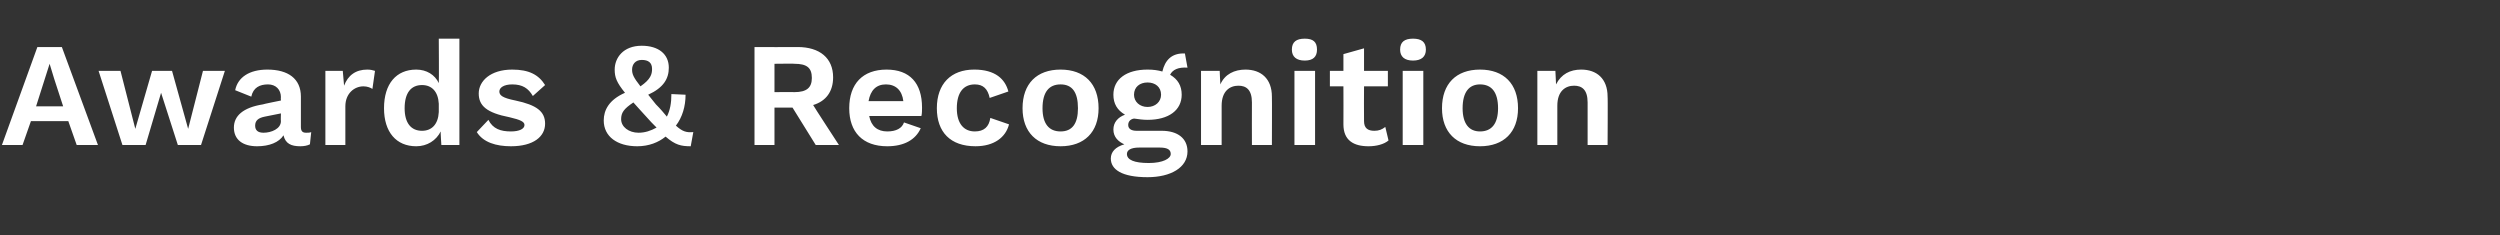<?xml version="1.0" standalone="no"?><!DOCTYPE svg PUBLIC "-//W3C//DTD SVG 1.1//EN" "http://www.w3.org/Graphics/SVG/1.1/DTD/svg11.dtd"><svg xmlns="http://www.w3.org/2000/svg" version="1.1" width="388px" height="36.5px" viewBox="0 -5 388 36.5" style="top:-5px"><rect x="0" y="-5" width="388" height="36.5" fill="#333333" stroke="none"/><desc>Awards &amp; Recognition</desc><defs/><g id="Polygon81851"><path d="m10.6 13.8l-5.8 0l-1.3 3.7l-3.2 0l5.5-15.2l3.8 0l5.6 15.2l-3.3 0l-1.3-3.7zm-.8-2.3l-1.4-4.3l-.7-2.3l0 0l-.7 2.2l-1.4 4.4l4.2 0zm25.1-5.5l-3.7 11.5l-3.6 0l-2.6-8.1l-2.4 8.1l-3.6 0l-3.7-11.5l3.4 0l2.3 9l2.6-9l3.1 0l2.5 9l2.3-9l3.4 0zm13.4 9.5c0 0-.2 1.9-.2 1.9c-.4.2-.9.3-1.5.3c-1.4 0-2.3-.4-2.6-1.7c-.7 1.1-2.2 1.7-4.1 1.7c-2.2 0-3.6-1-3.6-2.9c0-1.8 1.4-3.1 4.5-3.6c0-.04 2.8-.6 2.8-.6c0 0-.04-.52 0-.5c0-1.2-.8-2-2-2c-1.3 0-2.3.5-2.6 1.9c0 0-2.5-1-2.5-1c.4-2 2.2-3.2 5-3.2c3.2 0 5.2 1.4 5.2 4.2c0 0 0 4.7 0 4.7c0 .6.2.9.8.9c.3 0 .6 0 .8-.1zm-4.7-1.7c-.04-.04 0-1.2 0-1.2c0 0-2.5.51-2.5.5c-1 .2-1.5.6-1.5 1.4c0 .7.4 1.1 1.3 1.1c1.2 0 2.7-.6 2.7-1.8zm14.6-7.8c0 0-.4 2.8-.4 2.8c-.3-.2-.8-.4-1.4-.4c-1.4 0-2.8 1.1-2.8 3.1c.01.05 0 6 0 6l-3.1 0l0-11.5l2.7 0c0 0 .21 2.26.2 2.3c.6-1.6 1.8-2.5 3.6-2.5c.5 0 .9.1 1.2.2zm13.1-5l0 16.5l-2.8 0c0 0-.14-2.06-.1-2.1c-.7 1.4-2.1 2.3-3.8 2.3c-3.1 0-5-2.2-5-5.9c0-3.8 1.9-6 5-6c1.6 0 2.9.8 3.5 2.1c.05-.03 0-6.9 0-6.9l3.2 0zm-3.2 11.4c0 0 0-1.3 0-1.3c-.1-1.9-1.1-2.9-2.6-2.9c-1.7 0-2.7 1.2-2.7 3.6c0 2.3 1 3.5 2.7 3.5c1.5 0 2.5-1 2.6-2.9zm5.9 3.1c0 0 1.8-1.9 1.8-1.9c.7 1.4 1.9 1.8 3.5 1.8c1.3 0 2.1-.4 2.1-1c0-.5-.6-.8-2.3-1.2c-3.6-.7-4.8-1.8-4.8-3.7c0-1.9 1.8-3.7 5.2-3.7c2.6 0 4.1.8 5.1 2.4c0 0-1.9 1.7-1.9 1.7c-.7-1.2-1.6-1.8-3.2-1.8c-1.3 0-2 .5-2 1.1c0 .6.5 1 2.5 1.4c3.3.7 4.6 1.7 4.6 3.6c0 2-1.8 3.5-5.3 3.5c-2.3 0-4.3-.6-5.3-2.2zm33.2 2.2c-1.5 0-2.4-.2-3.9-1.5c-1.1.9-2.6 1.5-4.4 1.5c-3.1 0-5.2-1.5-5.2-4c0-1.6.8-3.2 3.3-4.3c-1.3-1.6-1.6-2.4-1.6-3.6c0-1.8 1.3-3.7 4.2-3.7c2.6 0 4.2 1.3 4.2 3.4c0 1.7-.8 3.1-3.2 4.2c0 0 1.2 1.5 1.2 1.5c.7.7 1.2 1.3 1.7 1.9c.5-1 .7-2.1.7-3.5c0 0 2.2.1 2.2.1c0 1.8-.5 3.5-1.5 4.8c1 .9 1.6 1.1 2.7 1c0 0-.4 2.2-.4 2.2zm-9.1-11.9c0 .7.2 1.2 1.3 2.6c1.6-1.1 1.8-1.9 1.8-2.7c0-1-.6-1.4-1.6-1.4c-1 0-1.5.7-1.5 1.5zm1 9.8c1 0 1.9-.3 2.8-.8c-.5-.5-1.1-1.1-1.7-1.8c-.7-.8-1.4-1.5-1.9-2.1c-1.5 1-1.9 1.6-1.9 2.6c0 1.2 1.2 2.1 2.7 2.1zm23.9-3.9l-2.8 0l0 5.8l-3.1 0l0-15.2c0 0 6.66.03 6.7 0c3.4 0 5.5 1.7 5.5 4.7c0 2.2-1.1 3.7-3.1 4.3c-.02.04 4 6.2 4 6.2l-3.6 0l-3.6-5.8zm-2.8-2.4c0 0 3.15-.03 3.1 0c1.9 0 2.7-.7 2.7-2.2c0-1.6-.8-2.2-2.7-2.2c.05-.04-3.1 0-3.1 0l0 4.4zm22.8 3.7c0 0-8.1 0-8.1 0c.3 1.6 1.3 2.4 2.8 2.4c1.4 0 2.3-.5 2.6-1.4c0 0 2.6.9 2.6.9c-.8 1.8-2.6 2.8-5.2 2.8c-3.8 0-5.9-2.2-5.9-5.9c0-3.8 2.1-6 5.8-6c3.6 0 5.5 2.1 5.5 5.9c0 .3 0 1-.1 1.3zm-8.2-2.3c0 0 5.4 0 5.4 0c-.2-1.7-1.2-2.6-2.7-2.6c-1.5 0-2.4.9-2.7 2.6zm21.7-1.5c0 0-2.9 1-2.9 1c-.3-1.4-1-2.1-2.3-2.1c-1.8 0-2.8 1.3-2.8 3.7c0 2.4 1.1 3.6 2.8 3.6c1.4 0 2.2-.7 2.4-2.1c0 0 2.9 1 2.9 1c-.5 2-2.3 3.4-5.2 3.4c-3.9 0-6-2.2-6-5.9c0-3.8 2.2-6 5.8-6c3.3 0 4.8 1.5 5.3 3.4zm14 2.6c0 3.7-2.2 5.9-5.9 5.9c-3.7 0-5.9-2.2-5.9-5.9c0-3.8 2.2-6 5.9-6c3.7 0 5.9 2.2 5.9 6zm-8.7 0c0 2.4 1 3.6 2.8 3.6c1.8 0 2.7-1.2 2.7-3.6c0-2.5-.9-3.7-2.7-3.7c-1.8 0-2.8 1.2-2.8 3.7zm22.5 6.7c0 2.5-2.6 4-6.2 4c-4 0-5.7-1.2-5.7-2.9c0-1 .7-1.8 2.1-2.2c-.9-.4-1.7-1.1-1.7-2.3c0-1.1.7-1.9 1.8-2.3c-1.2-.7-1.8-1.7-1.8-3.1c0-2.4 2-3.9 5.3-3.9c.9 0 1.6.1 2.3.3c.4-1.7 1.4-2.9 3.5-2.8c0 0 .4 2.2.4 2.2c-1.4-.1-2.3.3-2.7 1.1c1.2.7 1.8 1.7 1.8 3.1c0 2.4-2 3.9-5.3 3.9c-.7 0-1.4-.1-2.1-.2c-.6.1-.9.5-.9 1c0 .6.5.9 1.3.9c0 0 3.9 0 3.9 0c2.5 0 4 1.2 4 3.2zm-8.3-8.8c0 1.1.9 1.9 2.1 1.9c1.2 0 2.1-.8 2.1-1.9c0-1.2-.9-1.9-2.1-1.9c-1.2 0-2.1.7-2.1 1.9zm5.7 9.2c0-.6-.4-1-1.7-1c0 0-3.2 0-3.2 0c-1.3 0-1.9.4-1.9 1c0 .9 1.1 1.4 3.4 1.4c2.2 0 3.4-.7 3.4-1.4zm15.7-8.9c.03-.04 0 7.5 0 7.5l-3.1 0c0 0-.02-6.62 0-6.6c0-2-.9-2.6-2.1-2.6c-1.3 0-2.6.8-2.6 3.1c-.01.03 0 6.1 0 6.1l-3.2 0l0-11.5l2.9 0c0 0 .08 2.05.1 2.1c.7-1.6 2.2-2.3 3.9-2.3c2.4 0 4.1 1.4 4.1 4.2zm3.1-7.3c0-1.2.7-1.7 2-1.7c1.3 0 1.9.5 1.9 1.7c0 1.1-.6 1.7-1.9 1.7c-1.3 0-2-.6-2-1.7zm3.6 14.8l-3.2 0l0-11.5l3.2 0l0 11.5zm11.4-.7c-.7.6-1.9.9-3.1.9c-2.3 0-3.9-.9-3.9-3.4c.02-.04 0-5.9 0-5.9l-2.1 0l0-2.4l2.1 0l0-2.6l3.2-.9l0 3.5l3.7 0l0 2.4l-3.7 0c0 0-.03 5.36 0 5.4c0 1.1.6 1.5 1.6 1.5c.7 0 1.2-.2 1.7-.6c0 0 .5 2.1.5 2.1zm1.8-14.1c0-1.2.7-1.7 2-1.7c1.3 0 2 .5 2 1.7c0 1.1-.7 1.7-2 1.7c-1.3 0-2-.6-2-1.7zm3.6 14.8l-3.2 0l0-11.5l3.2 0l0 11.5zm14.7-5.7c0 3.7-2.2 5.9-5.9 5.9c-3.7 0-5.9-2.2-5.9-5.9c0-3.8 2.2-6 5.9-6c3.7 0 5.9 2.2 5.9 6zm-8.6 0c0 2.4 1 3.6 2.7 3.6c1.8 0 2.8-1.2 2.8-3.6c0-2.5-1-3.7-2.8-3.7c-1.7 0-2.7 1.2-2.7 3.7zm22.5-1.8c.05-.04 0 7.5 0 7.5l-3.1 0c0 0 0-6.62 0-6.6c0-2-.9-2.6-2.1-2.6c-1.3 0-2.6.8-2.6 3.1c0 .03 0 6.1 0 6.1l-3.1 0l0-11.5l2.8 0c0 0 .1 2.05.1 2.1c.8-1.6 2.2-2.3 3.9-2.3c2.4 0 4.1 1.4 4.1 4.2z" stroke="none" fill="#fff"/></g></svg>